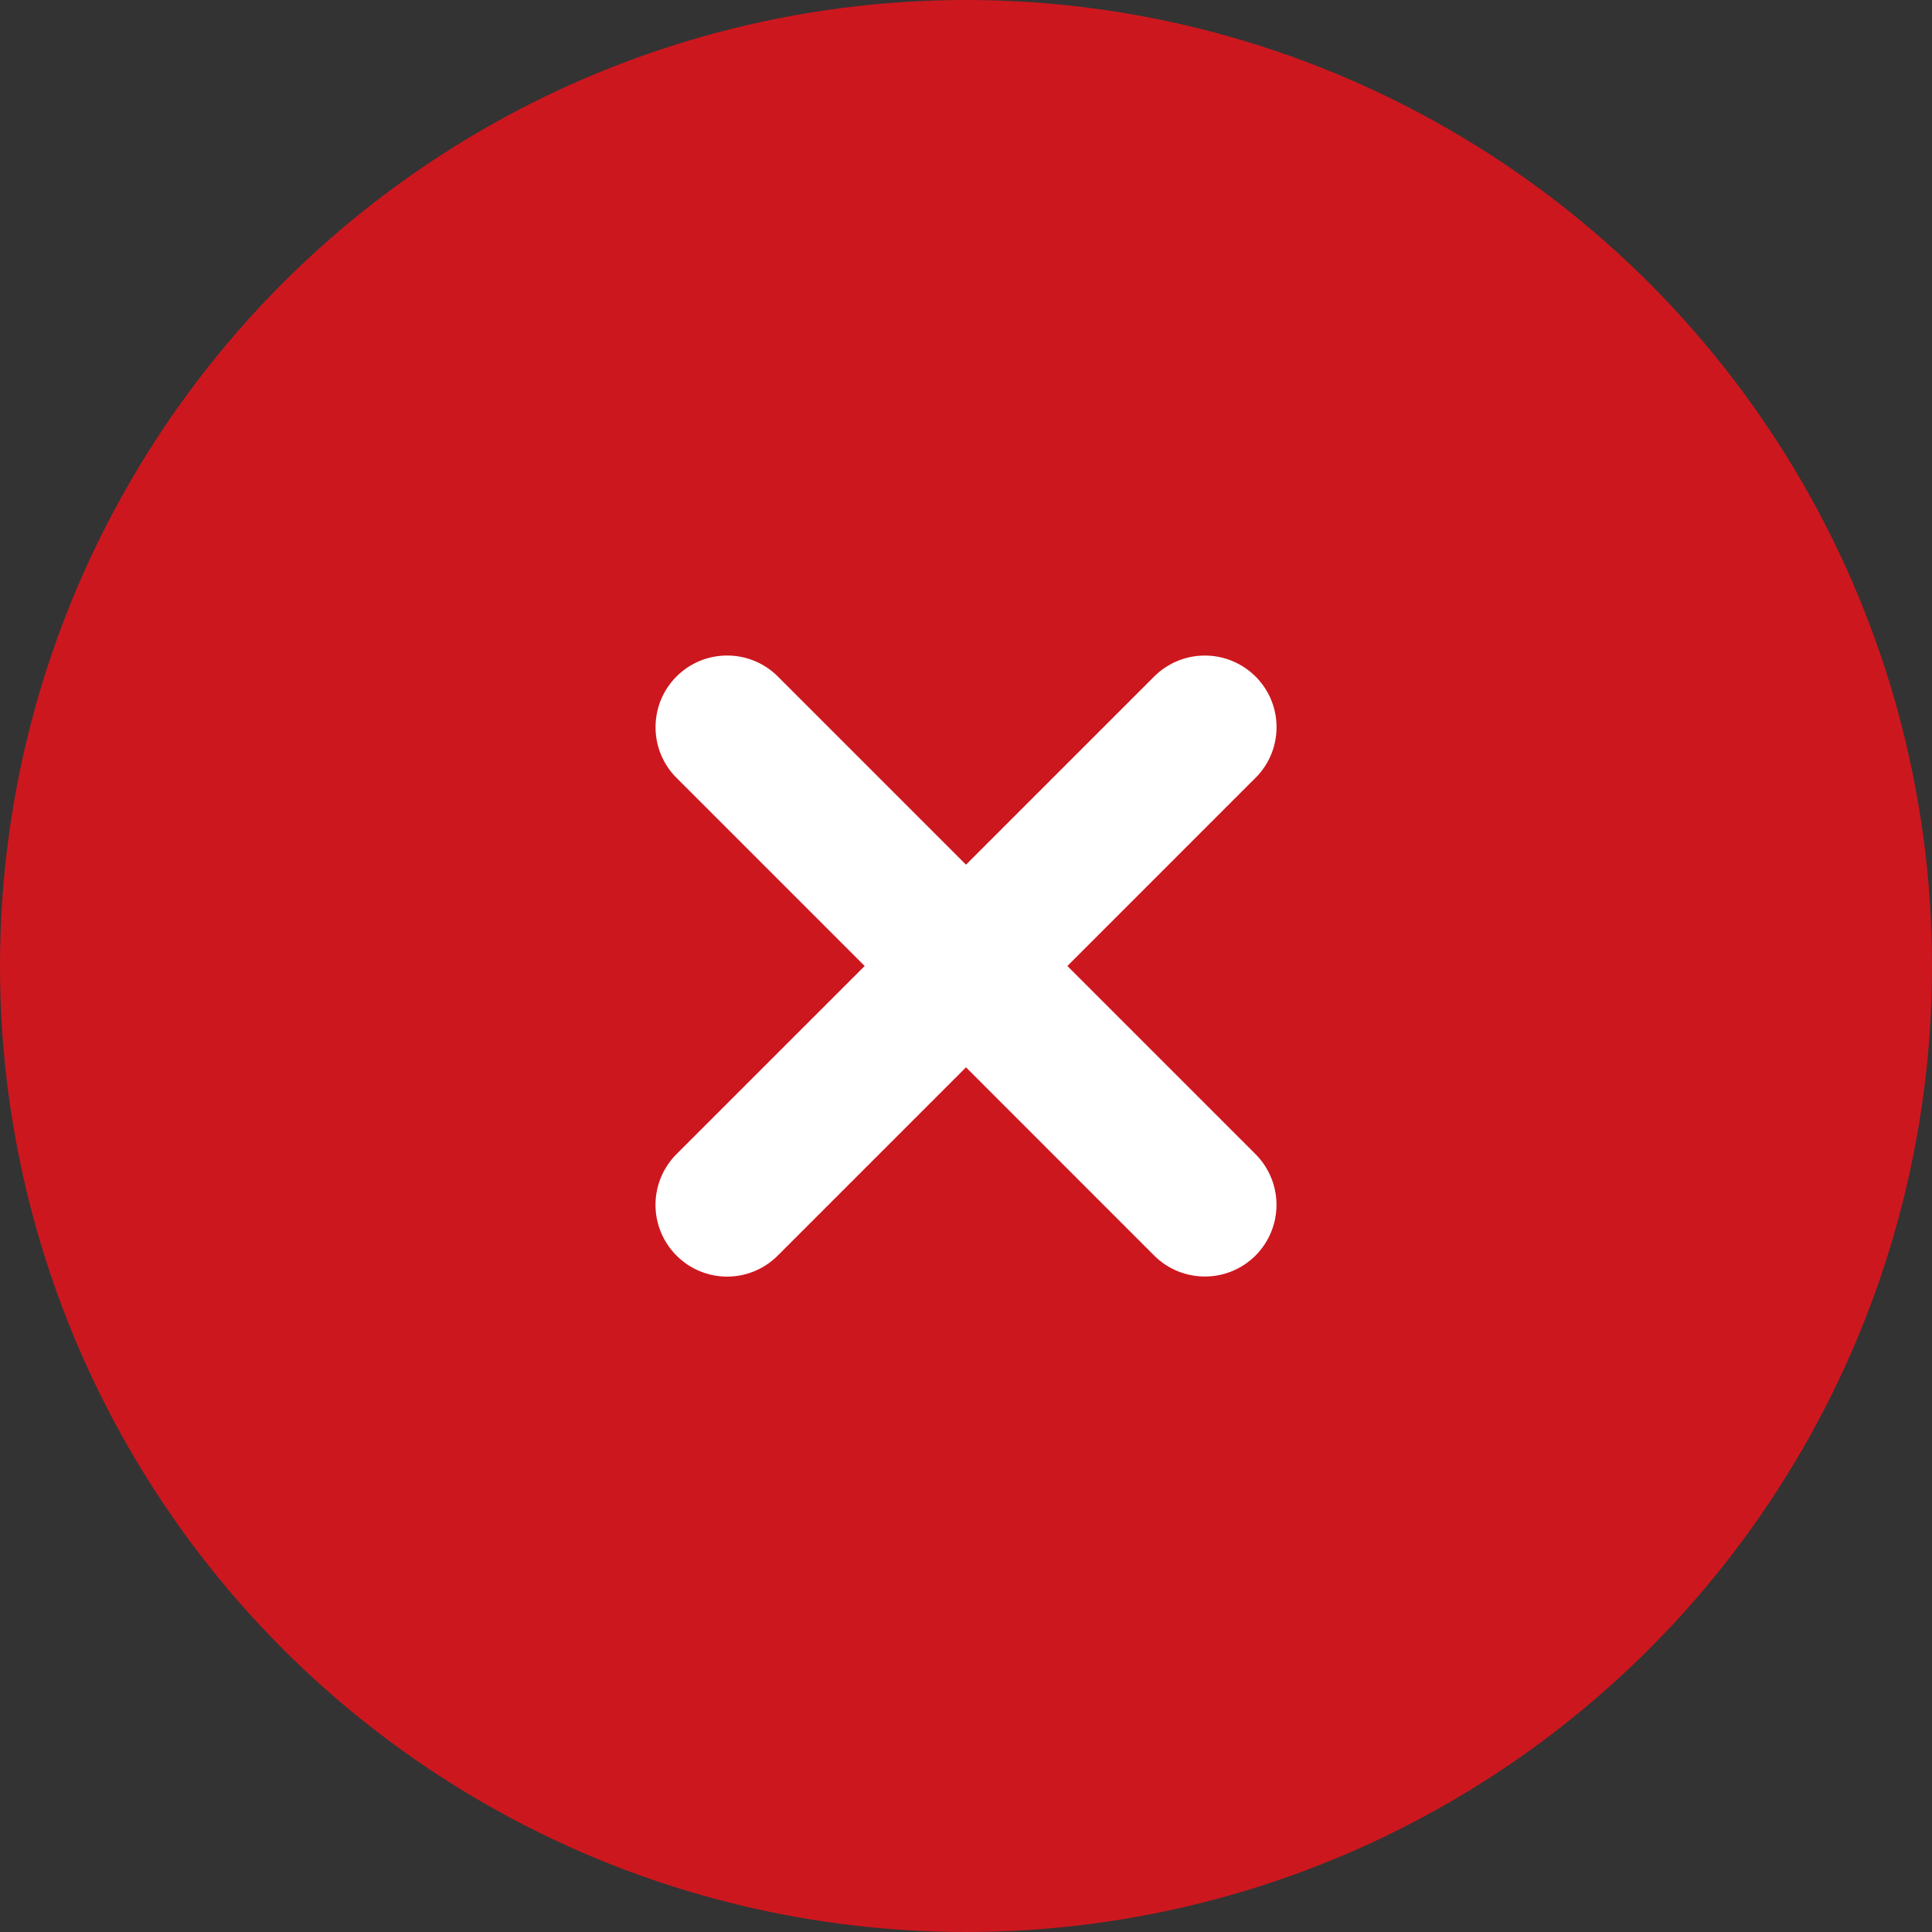 <svg xmlns="http://www.w3.org/2000/svg" width="56" height="56" fill="none"><rect width="100%" height="100%" fill="#333333" stroke="none"/><circle cx="28" cy="28" r="28" fill="#cd171e"/><path d="M36.392 22.545L30.938 28l5.454 5.454a2.08 2.08 0 0 1 0 2.938 2.07 2.07 0 0 1-1.468.608c-.532 0-1.064-.203-1.47-.608L28 30.937l-5.455 5.455a2.07 2.07 0 0 1-2.937 0 2.08 2.08 0 0 1 0-2.938L25.063 28l-5.454-5.454c-.81-.81-.81-2.126 0-2.937s2.125-.81 2.937 0L28 25.063l5.455-5.454a2.08 2.08 0 0 1 2.937 0c.812.81.812 2.126 0 2.937z" fill="#fff"/></svg>
